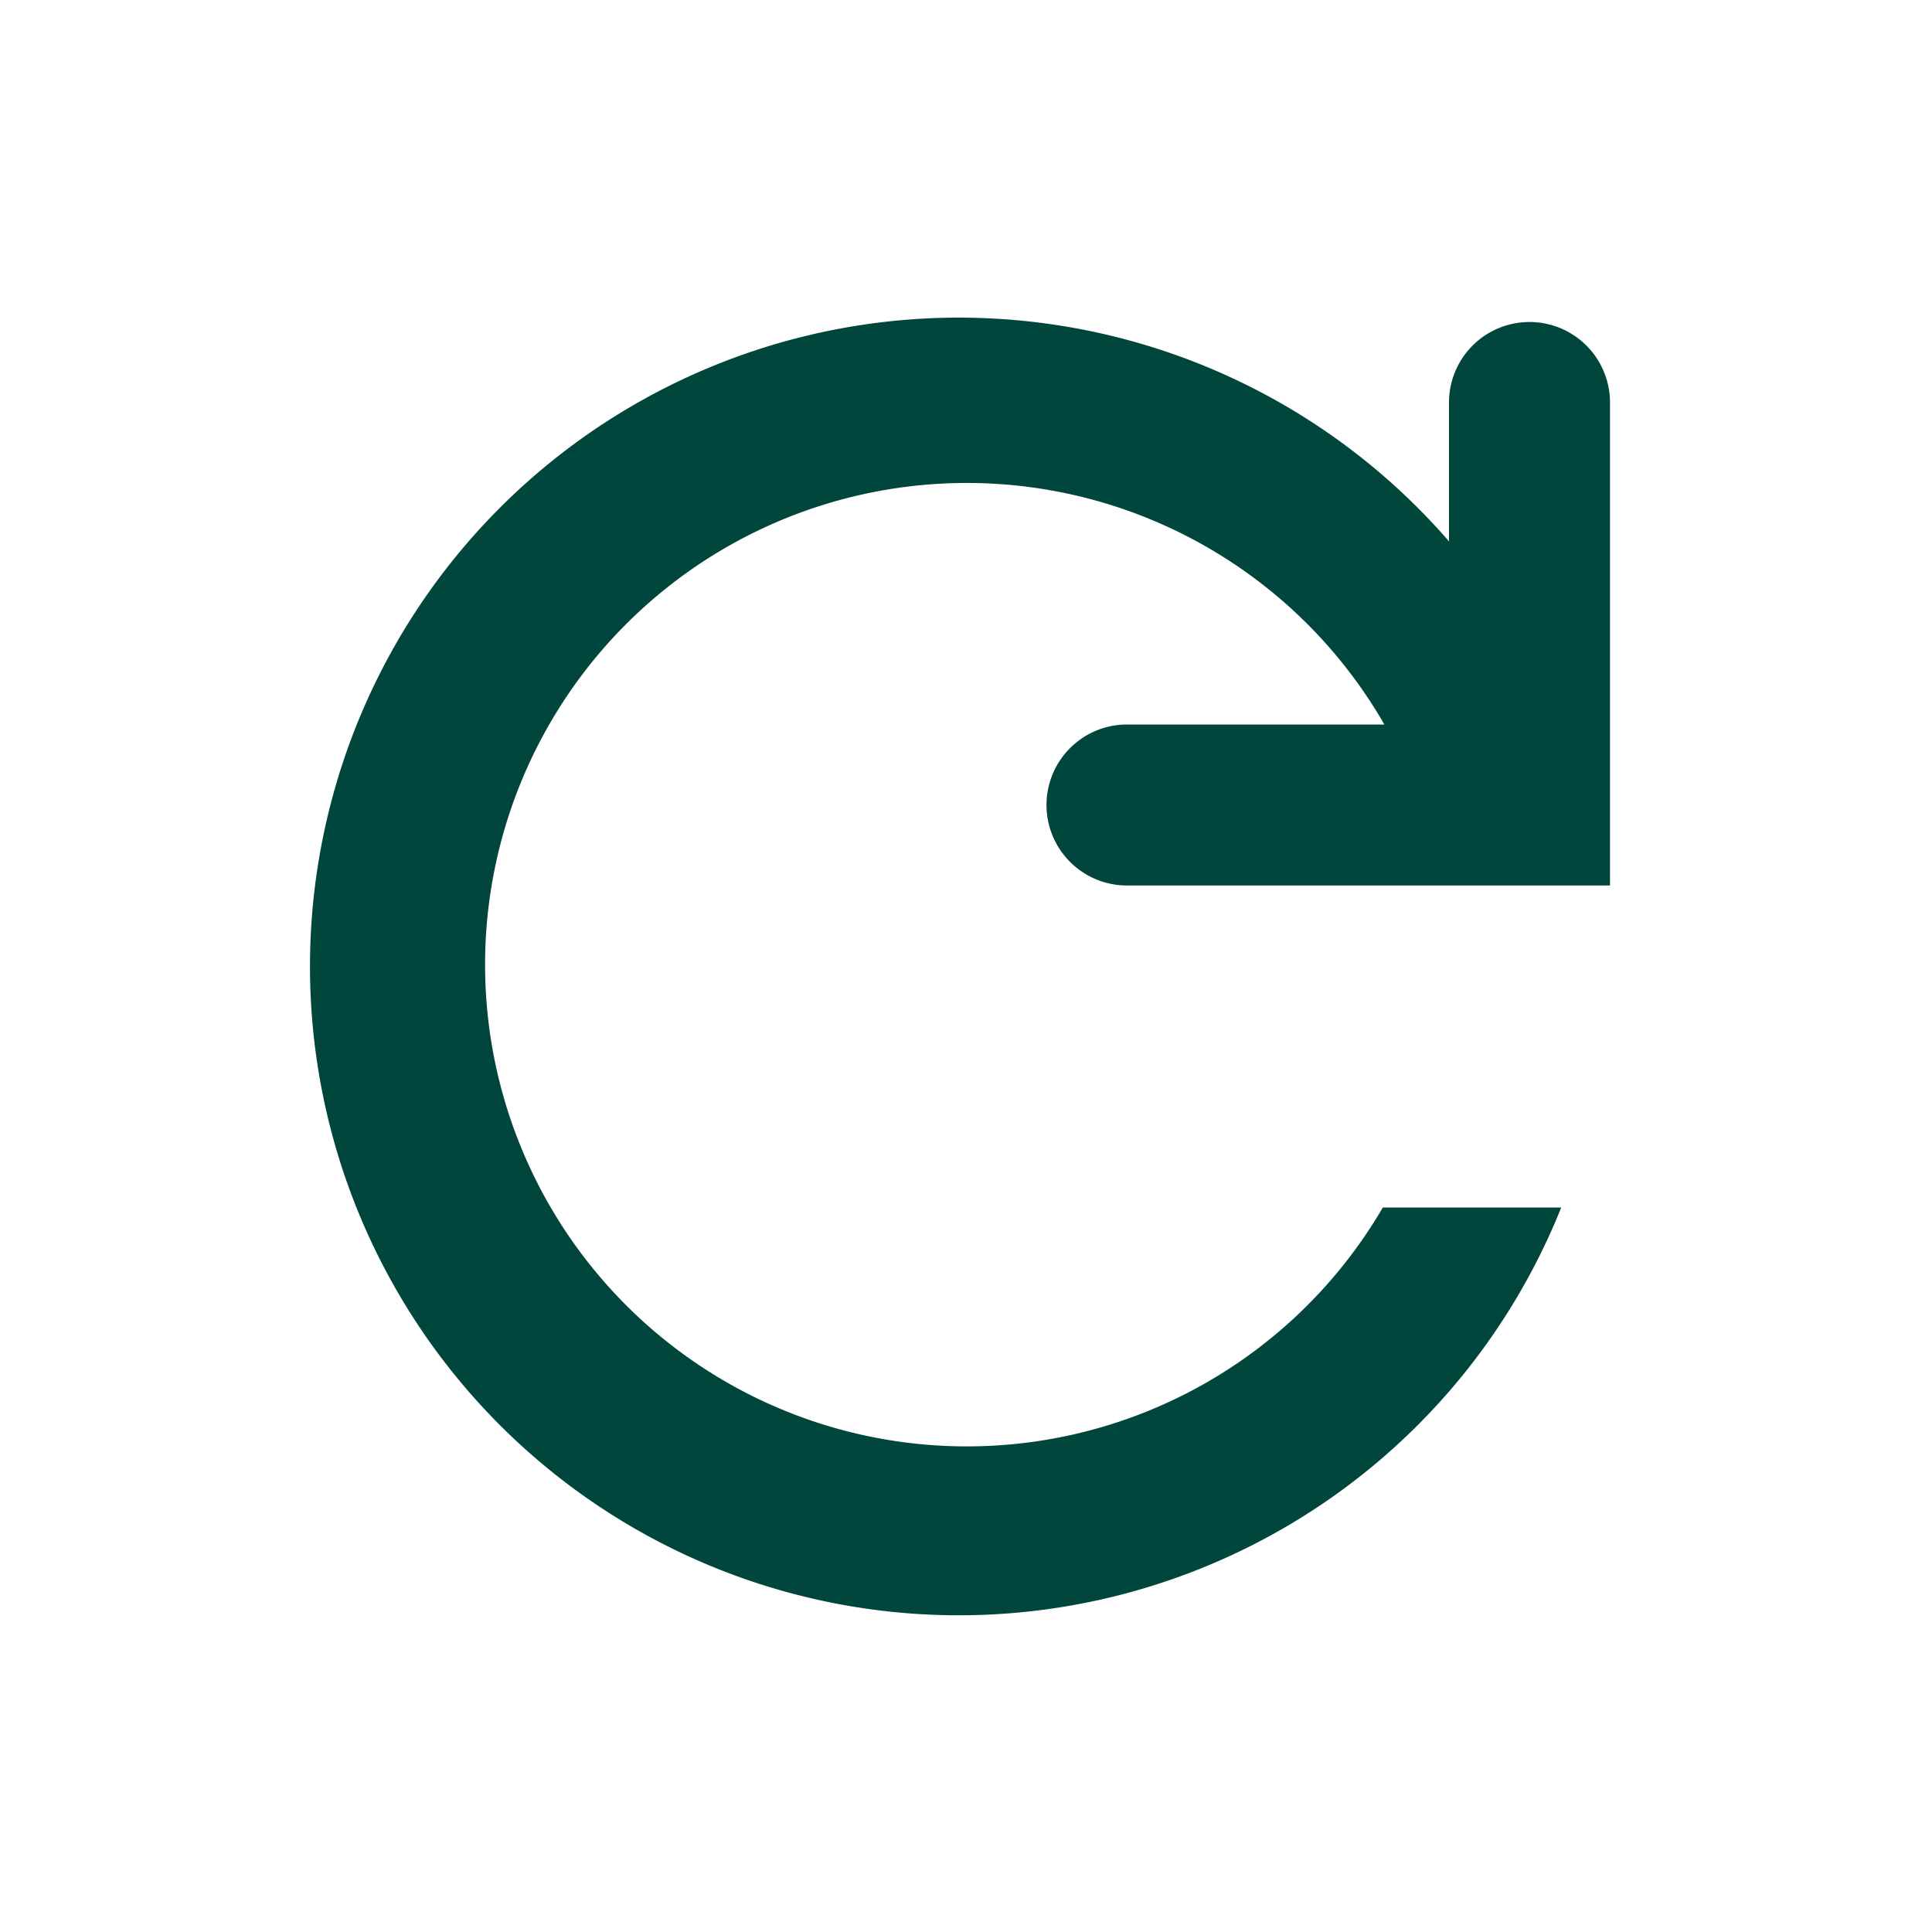 <svg xmlns="http://www.w3.org/2000/svg" xmlns:xlink="http://www.w3.org/1999/xlink" width="24" height="24" viewBox="0 0 24 24">
  <defs>
    <clipPath id="clip-path">
      <rect width="24" height="24" fill="none"/>
    </clipPath>
  </defs>
  <g id="recurring" clip-path="url(#clip-path)">
    <path id="Path_710" data-name="Path 710" d="M22,19h6V13a1,1,0,0,0-1-1h0a1,1,0,0,0-1,1v1.725A8.06,8.06,0,1,0,27.394,23H25.178a5.984,5.984,0,1,1,.019-6H22a1,1,0,0,0-1,1h0A1,1,0,0,0,22,19Z" transform="translate(-8 -8)" fill="#00463d"/>
    <rect id="Rectangle_78" data-name="Rectangle 78" width="24" height="24" fill="#fff" opacity="0"/>
  </g>
</svg>
